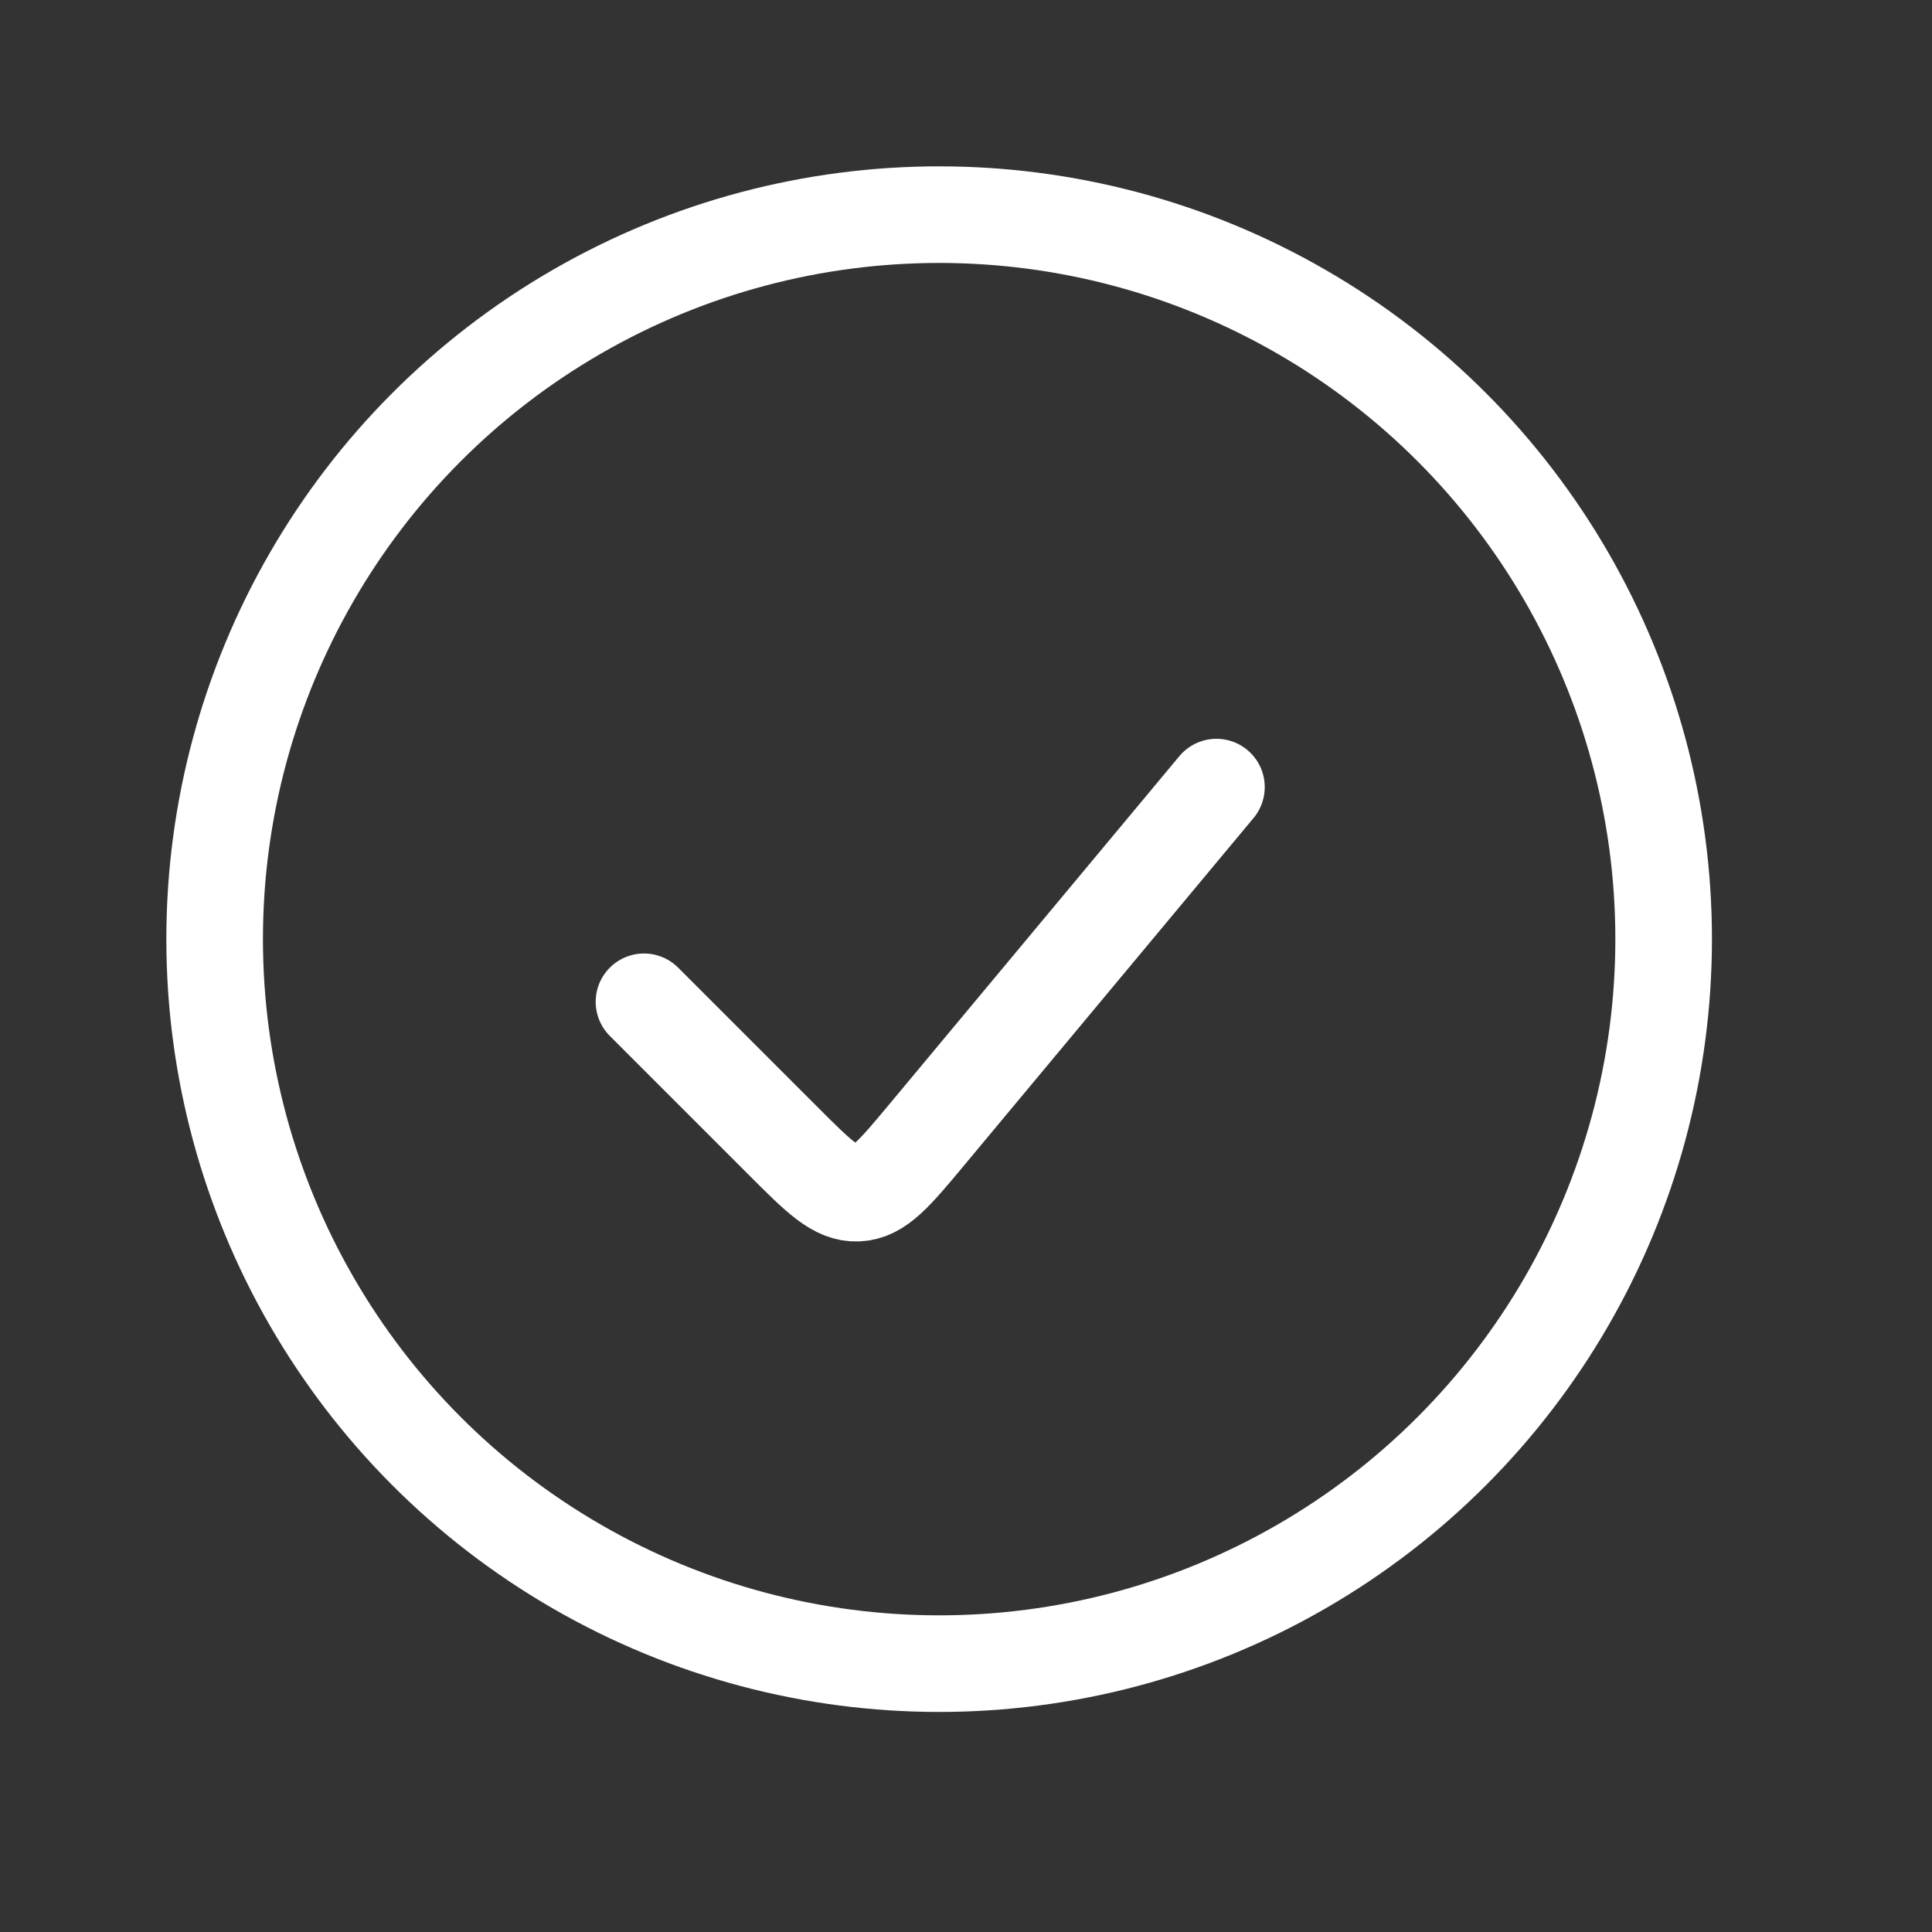 <?xml version="1.0" encoding="UTF-8"?> <svg xmlns="http://www.w3.org/2000/svg" width="40" height="40" viewBox="0 0 40 40" fill="none"><rect x="0" y="0" width="40" height="40" fill="#333333" stroke="none"/><circle cx="19.444" cy="19.444" r="15" stroke="white" stroke-width="2"></circle><path d="M25.185 16.296L19.18 23.503C18.524 24.29 18.196 24.683 17.756 24.703C17.315 24.723 16.953 24.361 16.229 23.637L13.333 20.741" stroke="white" stroke-width="2" stroke-linecap="round"></path></svg> 